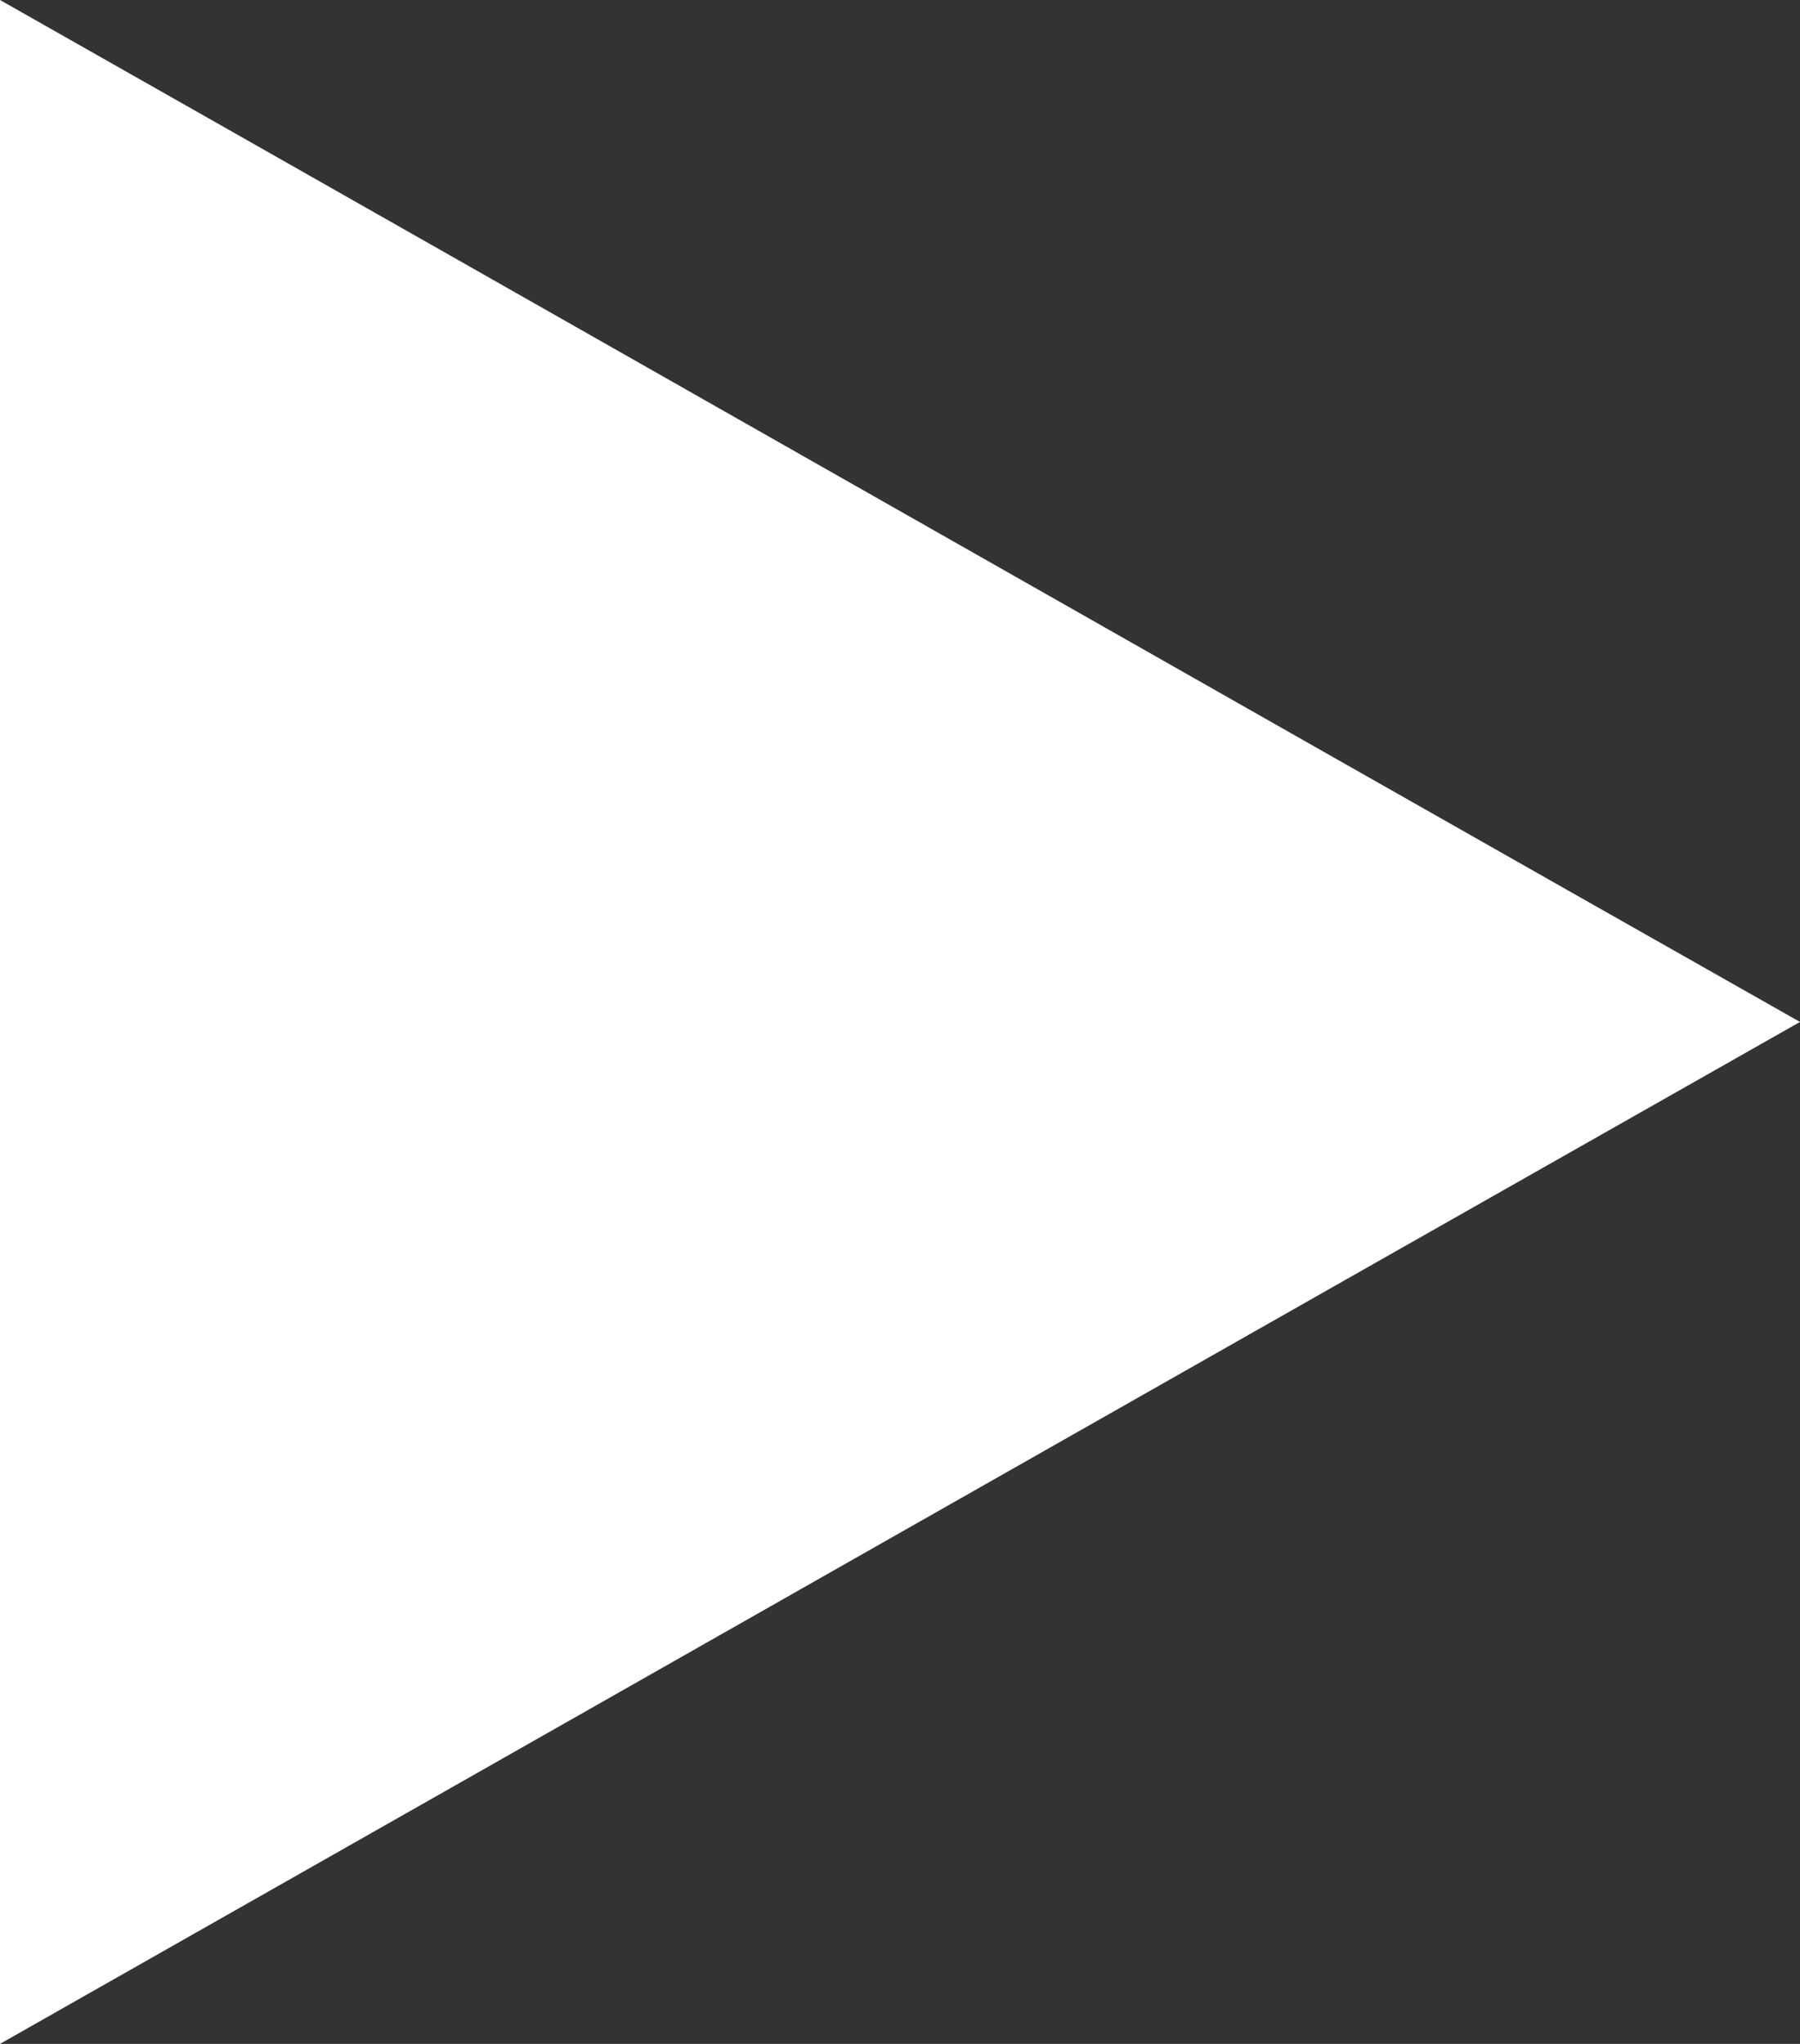 <svg width="37" height="42" viewBox="0 0 37 42" fill="none" xmlns="http://www.w3.org/2000/svg">
<rect x="0" y="0" width="37" height="42" fill="#333333" stroke="none"/>
<path d="M0 42C12.436 34.945 24.635 28.008 37 21C24.541 13.945 12.365 7.008 0 0V42Z" fill="white"/>
</svg>
